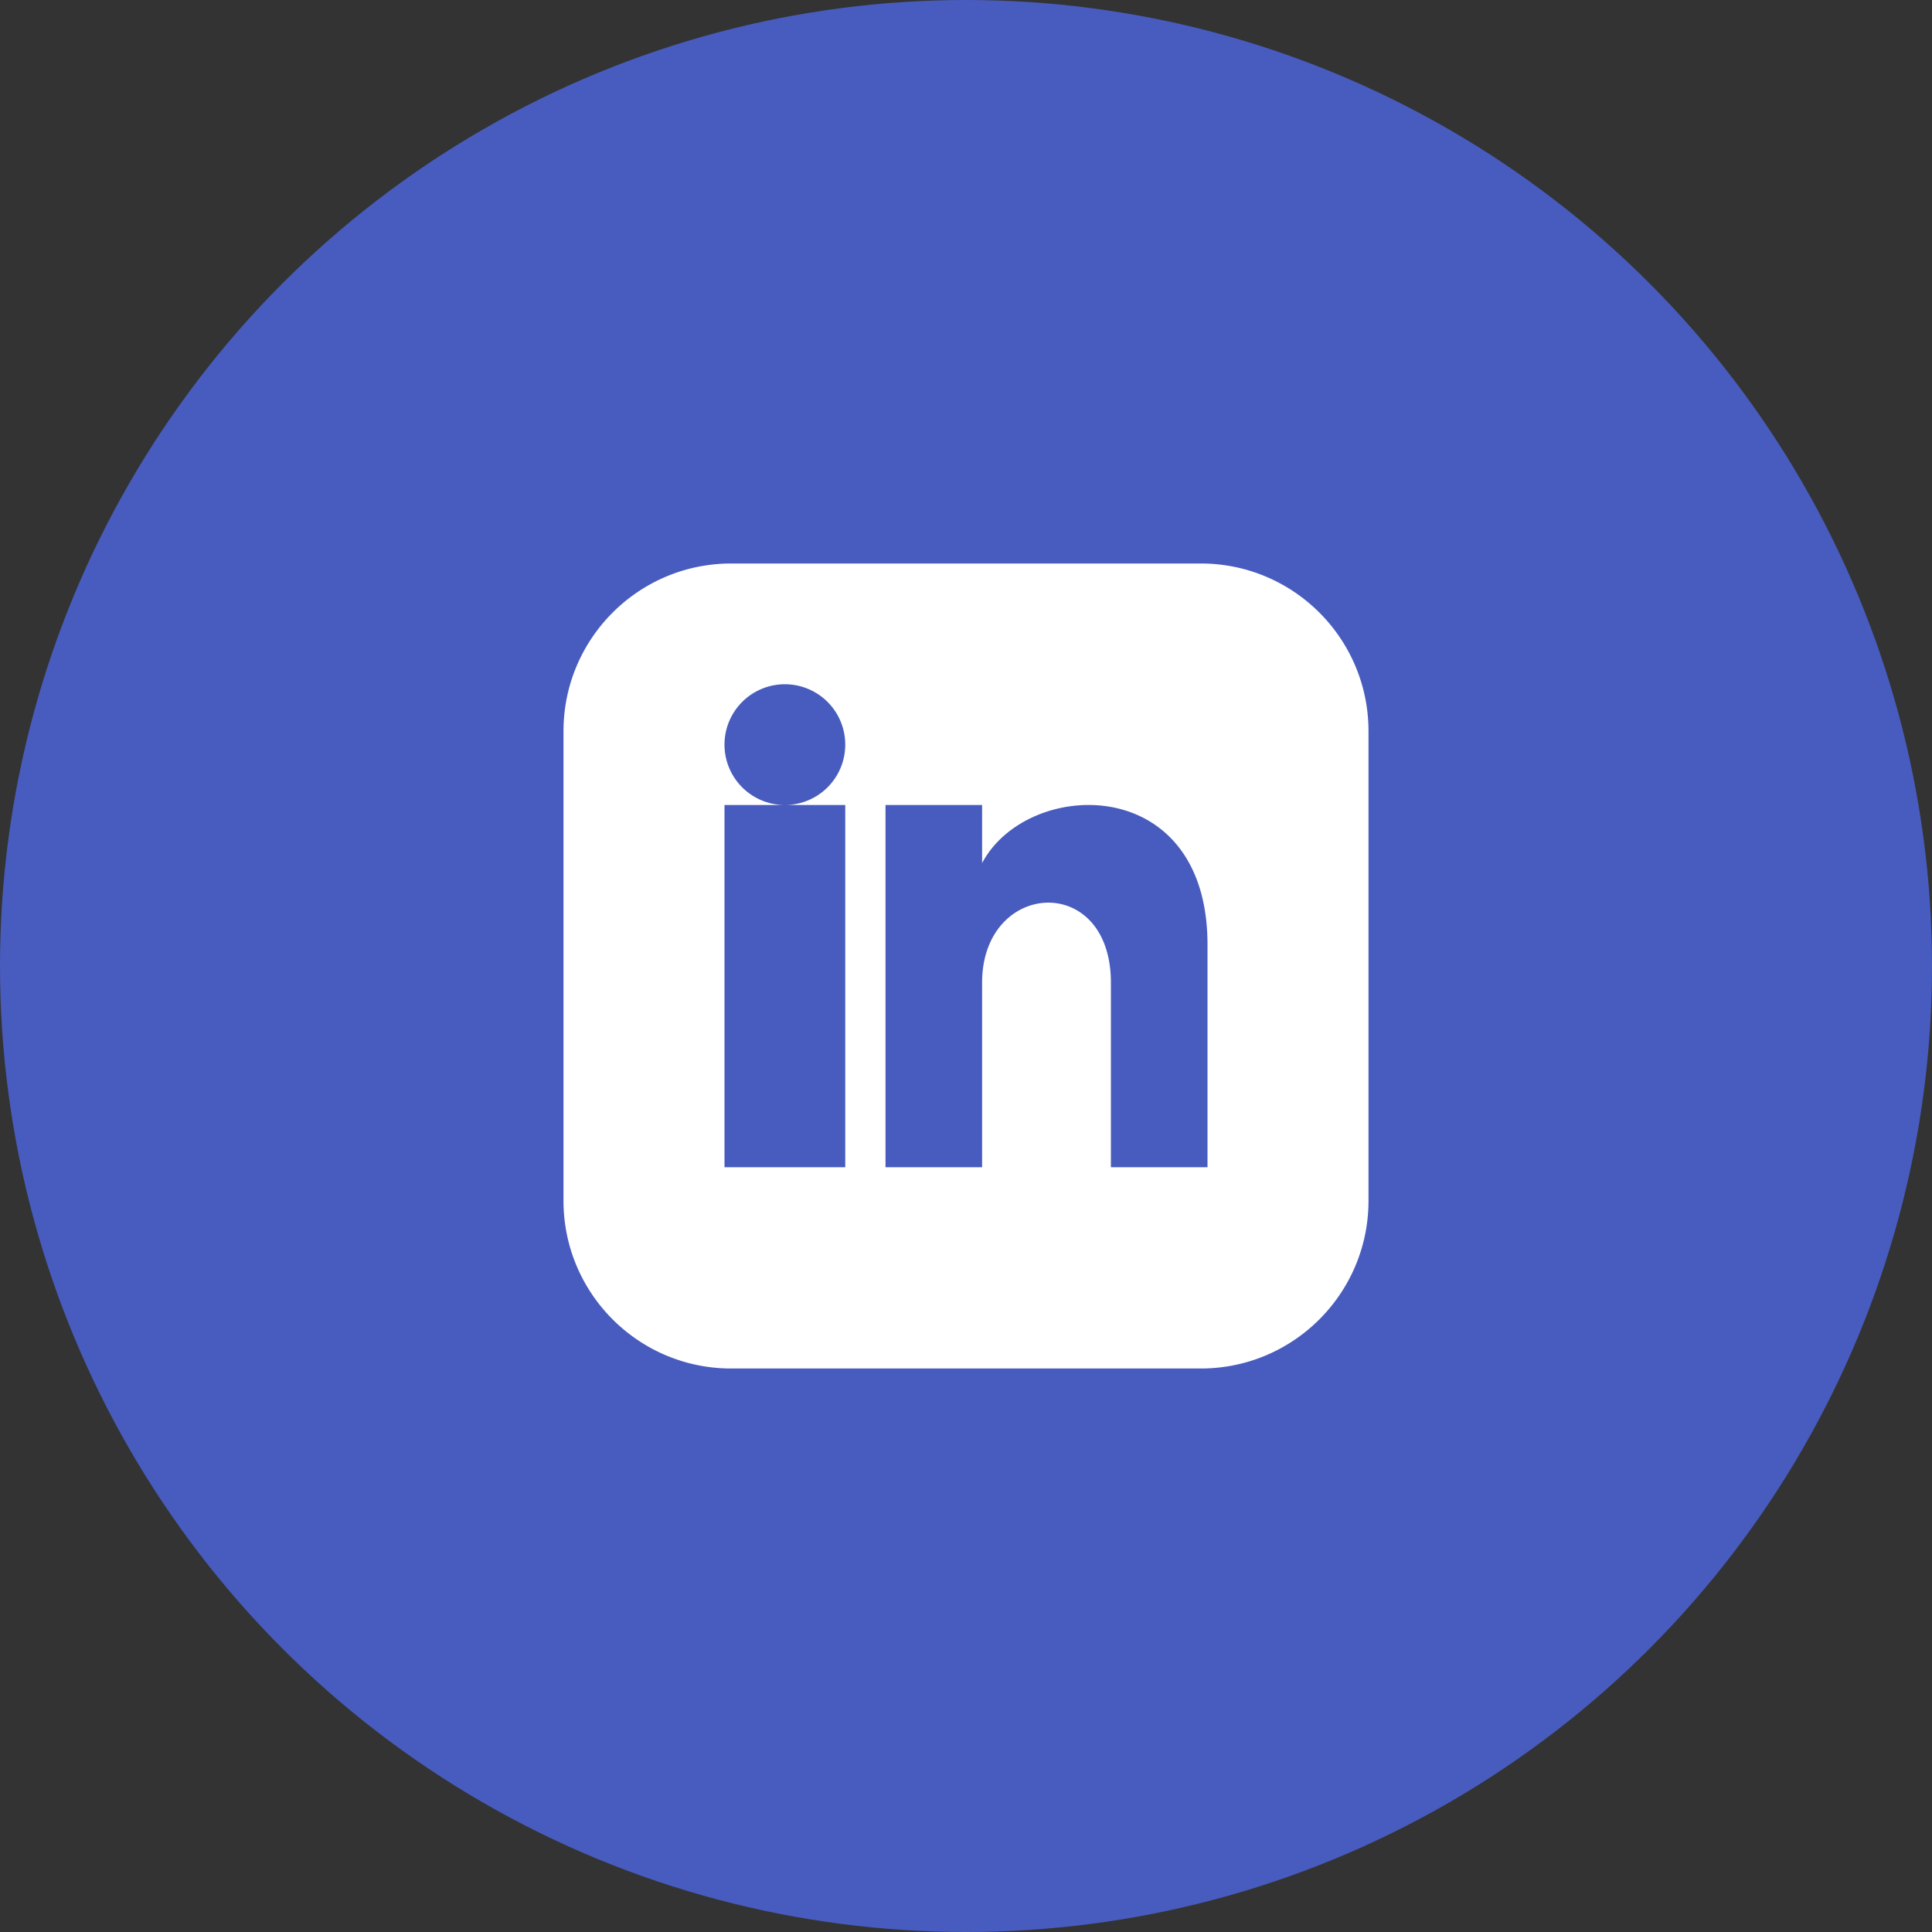 <svg xmlns="http://www.w3.org/2000/svg" width="24" height="24" viewBox="0 0 24 24">
<rect x="0" y="0" width="24" height="24" fill="#333333" stroke="none"/>
<g fill="none" fill-rule="evenodd">
  <circle cx="12" cy="12" r="12" fill="#475CBE"></circle>
  <path fill="#FFF" d="M15 14.5h-1.2v-2.292c0-1.378-1.6-1.274-1.6 0V14.5H11V10h1.2v.722c.558-1.058 2.8-1.136 2.8 1.013V14.5zM9.75 10a.75.75 0 1 1 0-1.5.75.75 0 0 1 0 1.5zM9 14.5h1.5V10H9v4.5zM14.917 7H9.083C7.933 7 7 7.933 7 9.083v5.834C7 16.067 7.933 17 9.083 17h5.834c1.15 0 2.083-.933 2.083-2.083V9.083C17 7.933 16.068 7 14.917 7z"></path>
</g>
</svg>